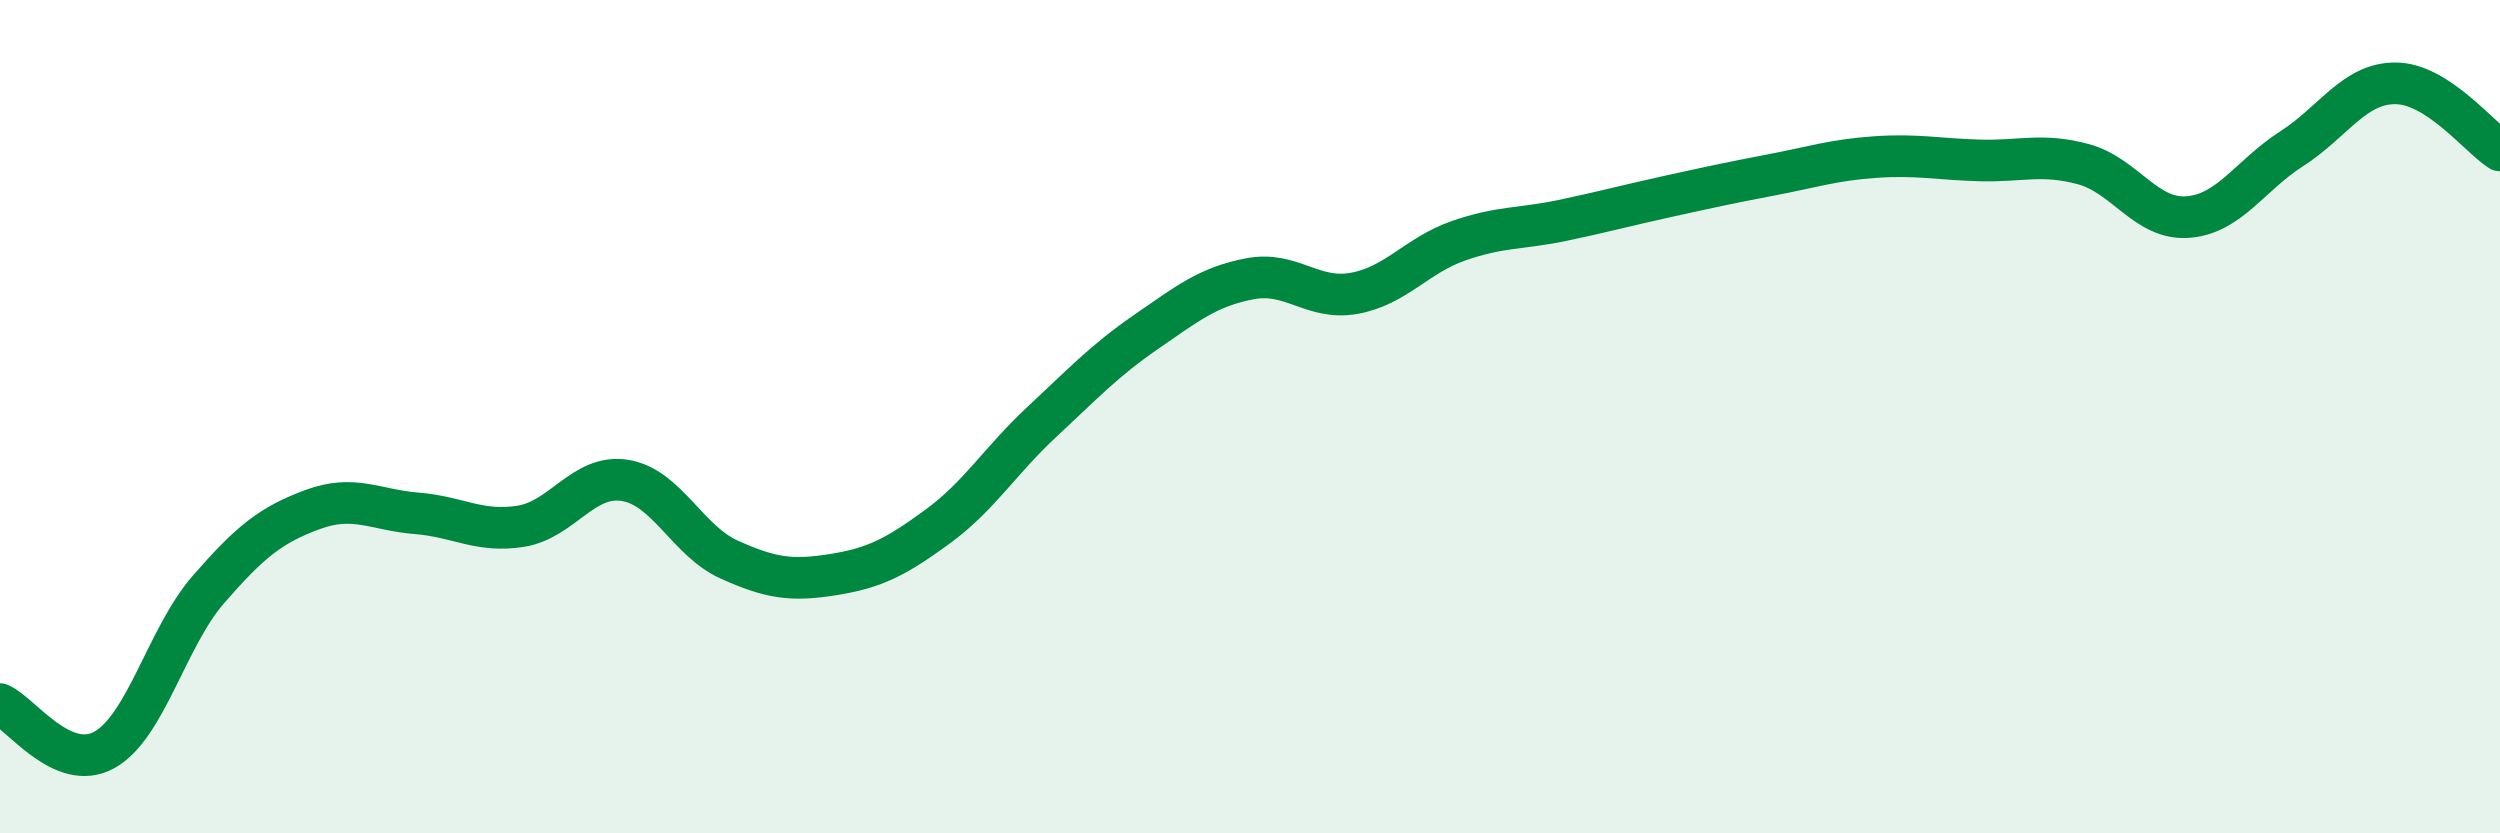 
    <svg width="60" height="20" viewBox="0 0 60 20" xmlns="http://www.w3.org/2000/svg">
      <path
        d="M 0,16.9 C 0.5,17.12 1.5,18.55 2.5,18 C 3.5,17.45 4,15.3 5,14.15 C 6,13 6.5,12.6 7.5,12.23 C 8.5,11.86 9,12.24 10,12.32 C 11,12.4 11.5,12.79 12.5,12.63 C 13.5,12.47 14,11.37 15,11.53 C 16,11.69 16.5,12.98 17.5,13.43 C 18.5,13.88 19,13.95 20,13.79 C 21,13.63 21.5,13.37 22.5,12.64 C 23.5,11.91 24,11.06 25,10.13 C 26,9.2 26.5,8.66 27.5,7.97 C 28.5,7.28 29,6.88 30,6.69 C 31,6.5 31.5,7.22 32.5,7.04 C 33.5,6.86 34,6.13 35,5.78 C 36,5.43 36.5,5.5 37.5,5.29 C 38.5,5.08 39,4.94 40,4.72 C 41,4.5 41.5,4.39 42.5,4.2 C 43.5,4.01 44,3.84 45,3.77 C 46,3.7 46.5,3.82 47.5,3.85 C 48.5,3.88 49,3.67 50,3.94 C 51,4.21 51.5,5.28 52.5,5.21 C 53.5,5.14 54,4.21 55,3.57 C 56,2.93 56.5,1.99 57.5,2 C 58.5,2.01 59.5,3.29 60,3.61L60 20L0 20Z"
        fill="#008740"
        opacity="0.1"
        stroke-linecap="round"
        stroke-linejoin="round"
      />
      <path
        d="M 0,16.9 C 0.5,17.12 1.5,18.55 2.5,18 C 3.5,17.45 4,15.3 5,14.15 C 6,13 6.5,12.6 7.5,12.23 C 8.5,11.86 9,12.24 10,12.32 C 11,12.4 11.5,12.79 12.5,12.63 C 13.5,12.47 14,11.37 15,11.53 C 16,11.69 16.5,12.98 17.5,13.43 C 18.5,13.88 19,13.95 20,13.79 C 21,13.63 21.5,13.37 22.5,12.64 C 23.5,11.91 24,11.06 25,10.13 C 26,9.2 26.5,8.66 27.5,7.97 C 28.5,7.28 29,6.88 30,6.69 C 31,6.5 31.5,7.22 32.5,7.04 C 33.5,6.86 34,6.13 35,5.78 C 36,5.43 36.5,5.5 37.5,5.29 C 38.5,5.08 39,4.94 40,4.72 C 41,4.5 41.5,4.39 42.5,4.2 C 43.5,4.01 44,3.84 45,3.77 C 46,3.7 46.5,3.82 47.5,3.85 C 48.5,3.88 49,3.67 50,3.94 C 51,4.21 51.5,5.28 52.5,5.21 C 53.5,5.14 54,4.21 55,3.57 C 56,2.93 56.5,1.99 57.5,2 C 58.5,2.01 59.5,3.29 60,3.61"
        stroke="#008740"
        stroke-width="1"
        fill="none"
        stroke-linecap="round"
        stroke-linejoin="round"
      />
    </svg>
  